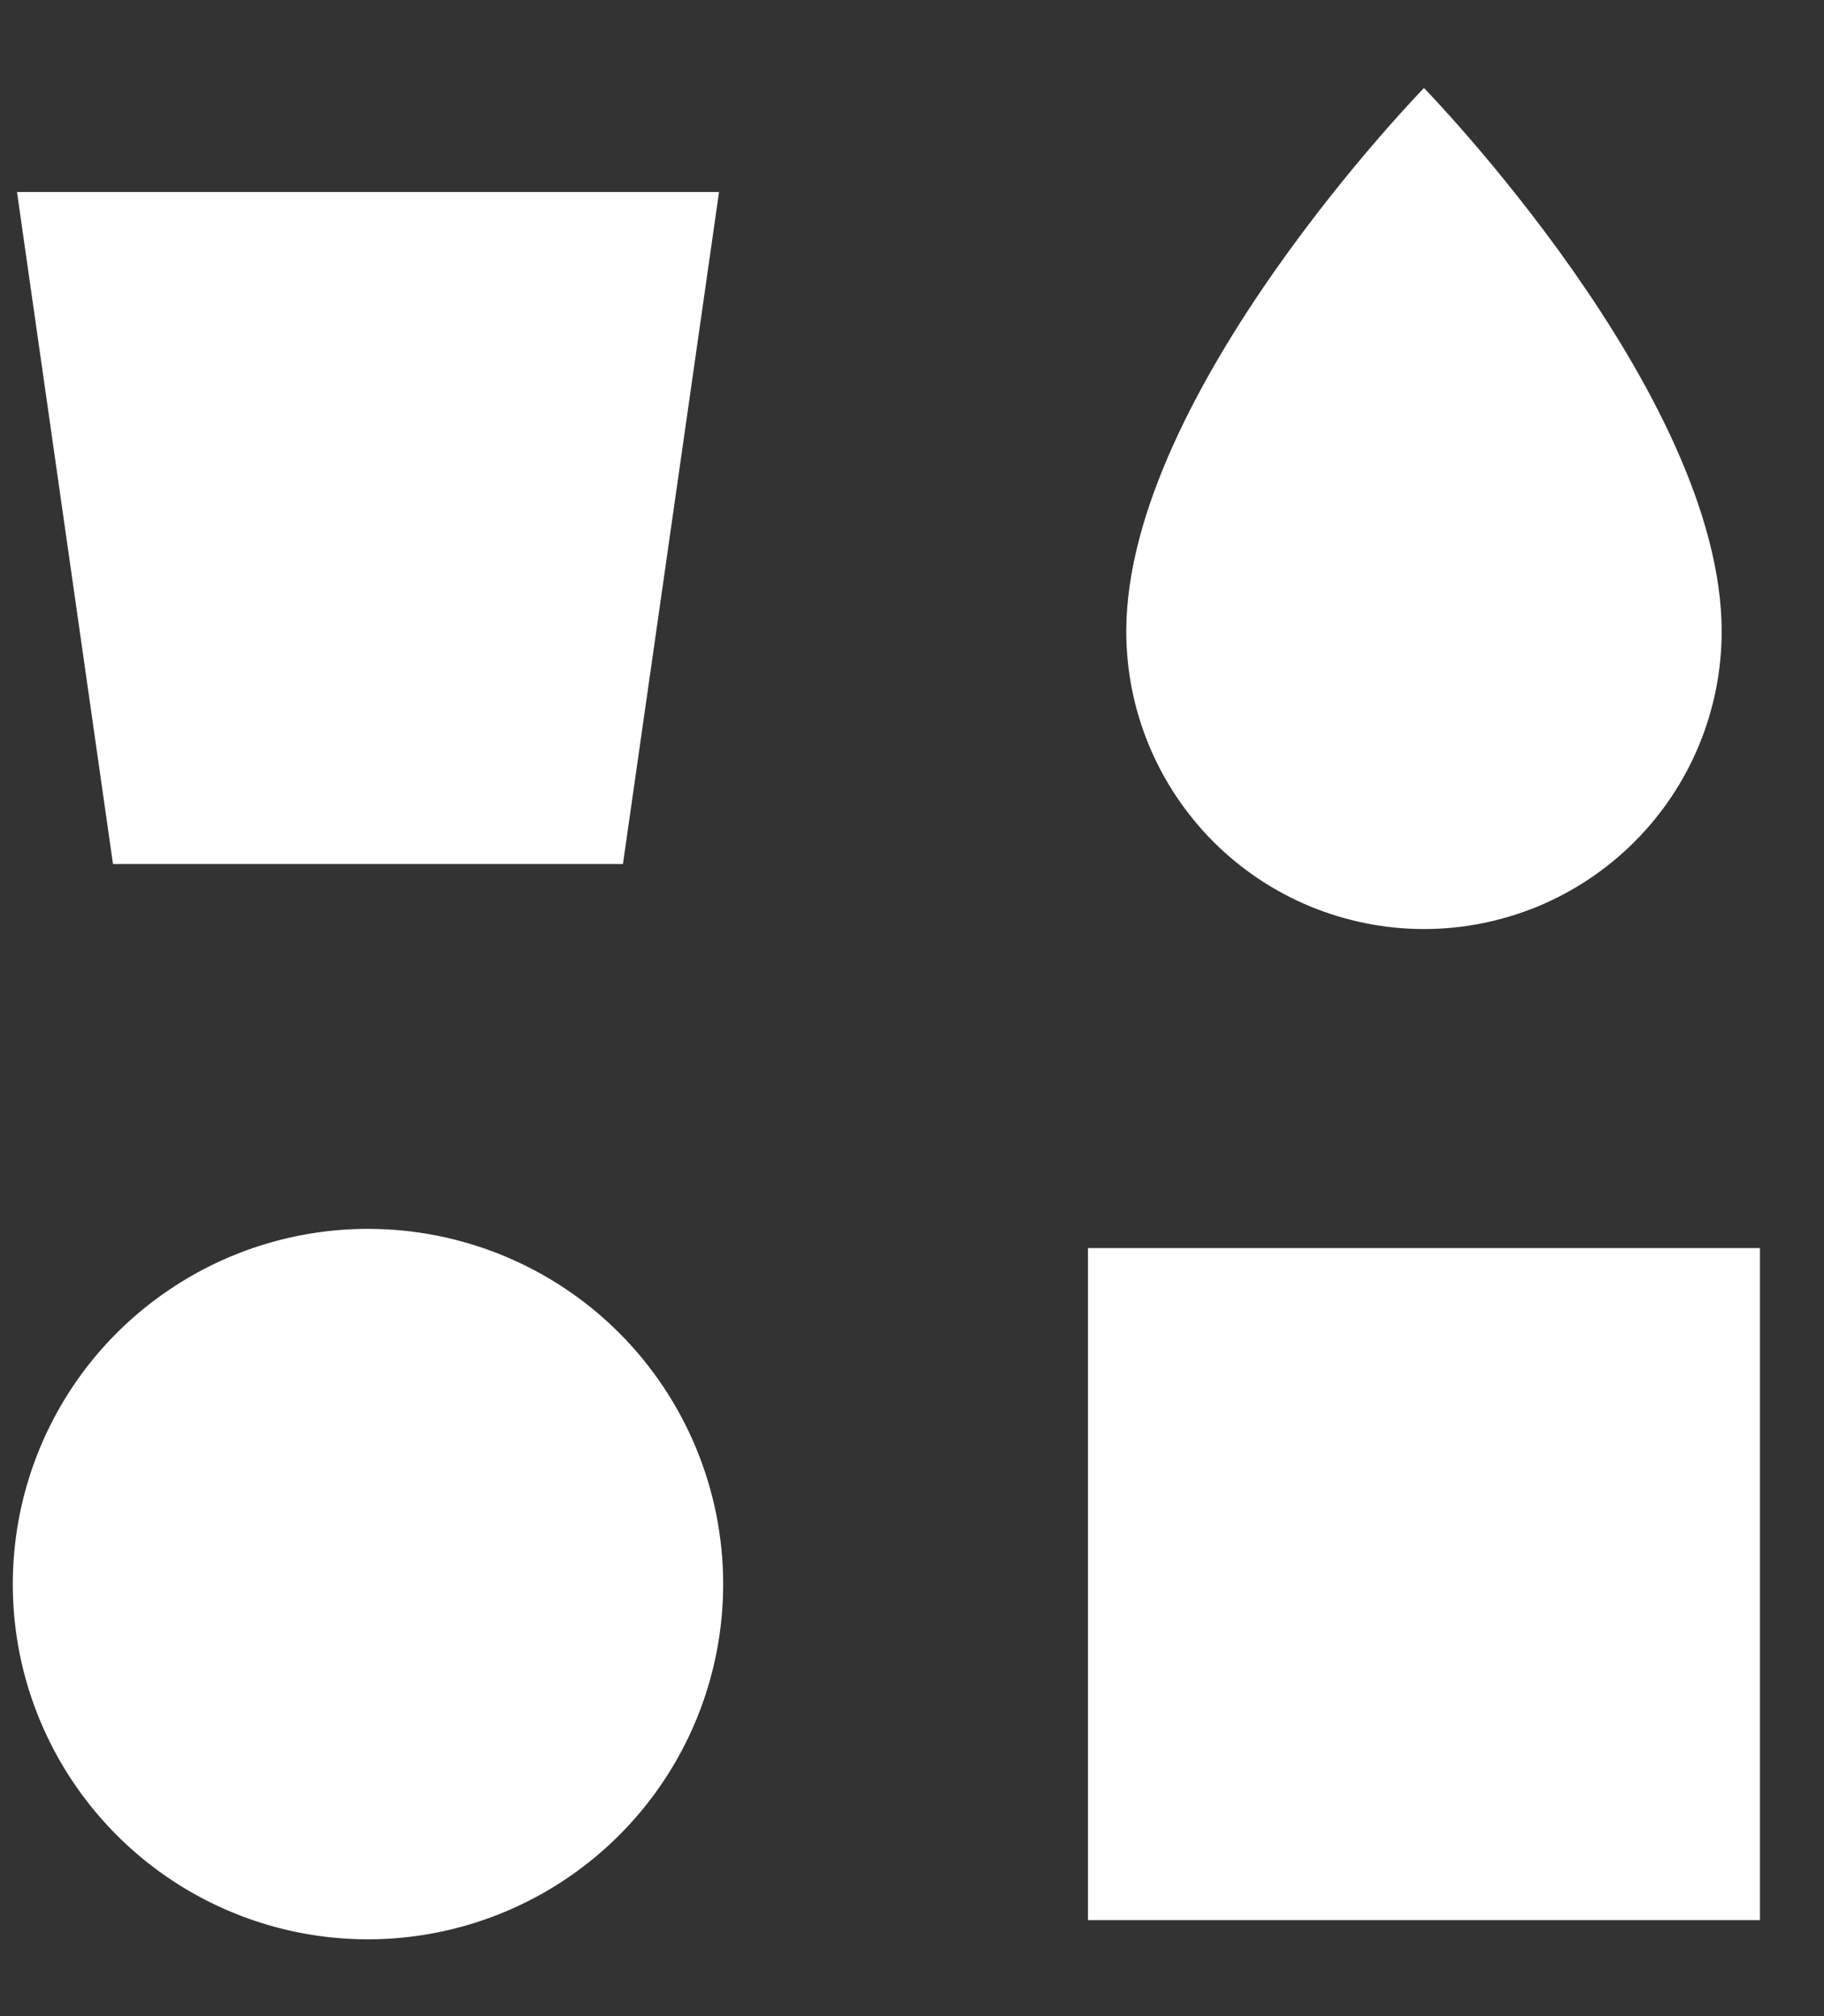 <svg xmlns="http://www.w3.org/2000/svg" fill="none" viewBox="0 0 19 21" height="21" width="19">
<rect x="0" y="0" width="19" height="21" fill="#333333" stroke="none"/>
<path fill="white" d="M3.833 12.8C3.102 12.8 2.386 13.017 1.778 13.424C1.169 13.83 0.695 14.408 0.415 15.084C0.135 15.76 0.062 16.504 0.204 17.222C0.347 17.939 0.7 18.599 1.217 19.116C1.734 19.634 2.394 19.986 3.111 20.129C3.829 20.272 4.573 20.198 5.249 19.918C5.925 19.638 6.503 19.164 6.91 18.555C7.316 17.947 7.533 17.232 7.533 16.5C7.533 15.519 7.143 14.578 6.45 13.884C5.756 13.19 4.815 12.8 3.833 12.8ZM14.833 9.677C15.241 9.677 15.644 9.596 16.02 9.441C16.396 9.285 16.738 9.056 17.026 8.768C17.314 8.48 17.542 8.139 17.698 7.762C17.854 7.386 17.934 6.983 17.934 6.576C17.934 4.095 14.833 0.917 14.833 0.917C14.833 0.917 11.732 4.095 11.732 6.576C11.732 6.983 11.812 7.386 11.968 7.762C12.124 8.139 12.353 8.48 12.64 8.768C12.928 9.056 13.27 9.285 13.647 9.441C14.023 9.596 14.426 9.677 14.833 9.677ZM11.333 13V20H18.333V13H11.333ZM6.489 9L7.49 2H0.177L1.177 9H6.489Z"></path>
</svg>
